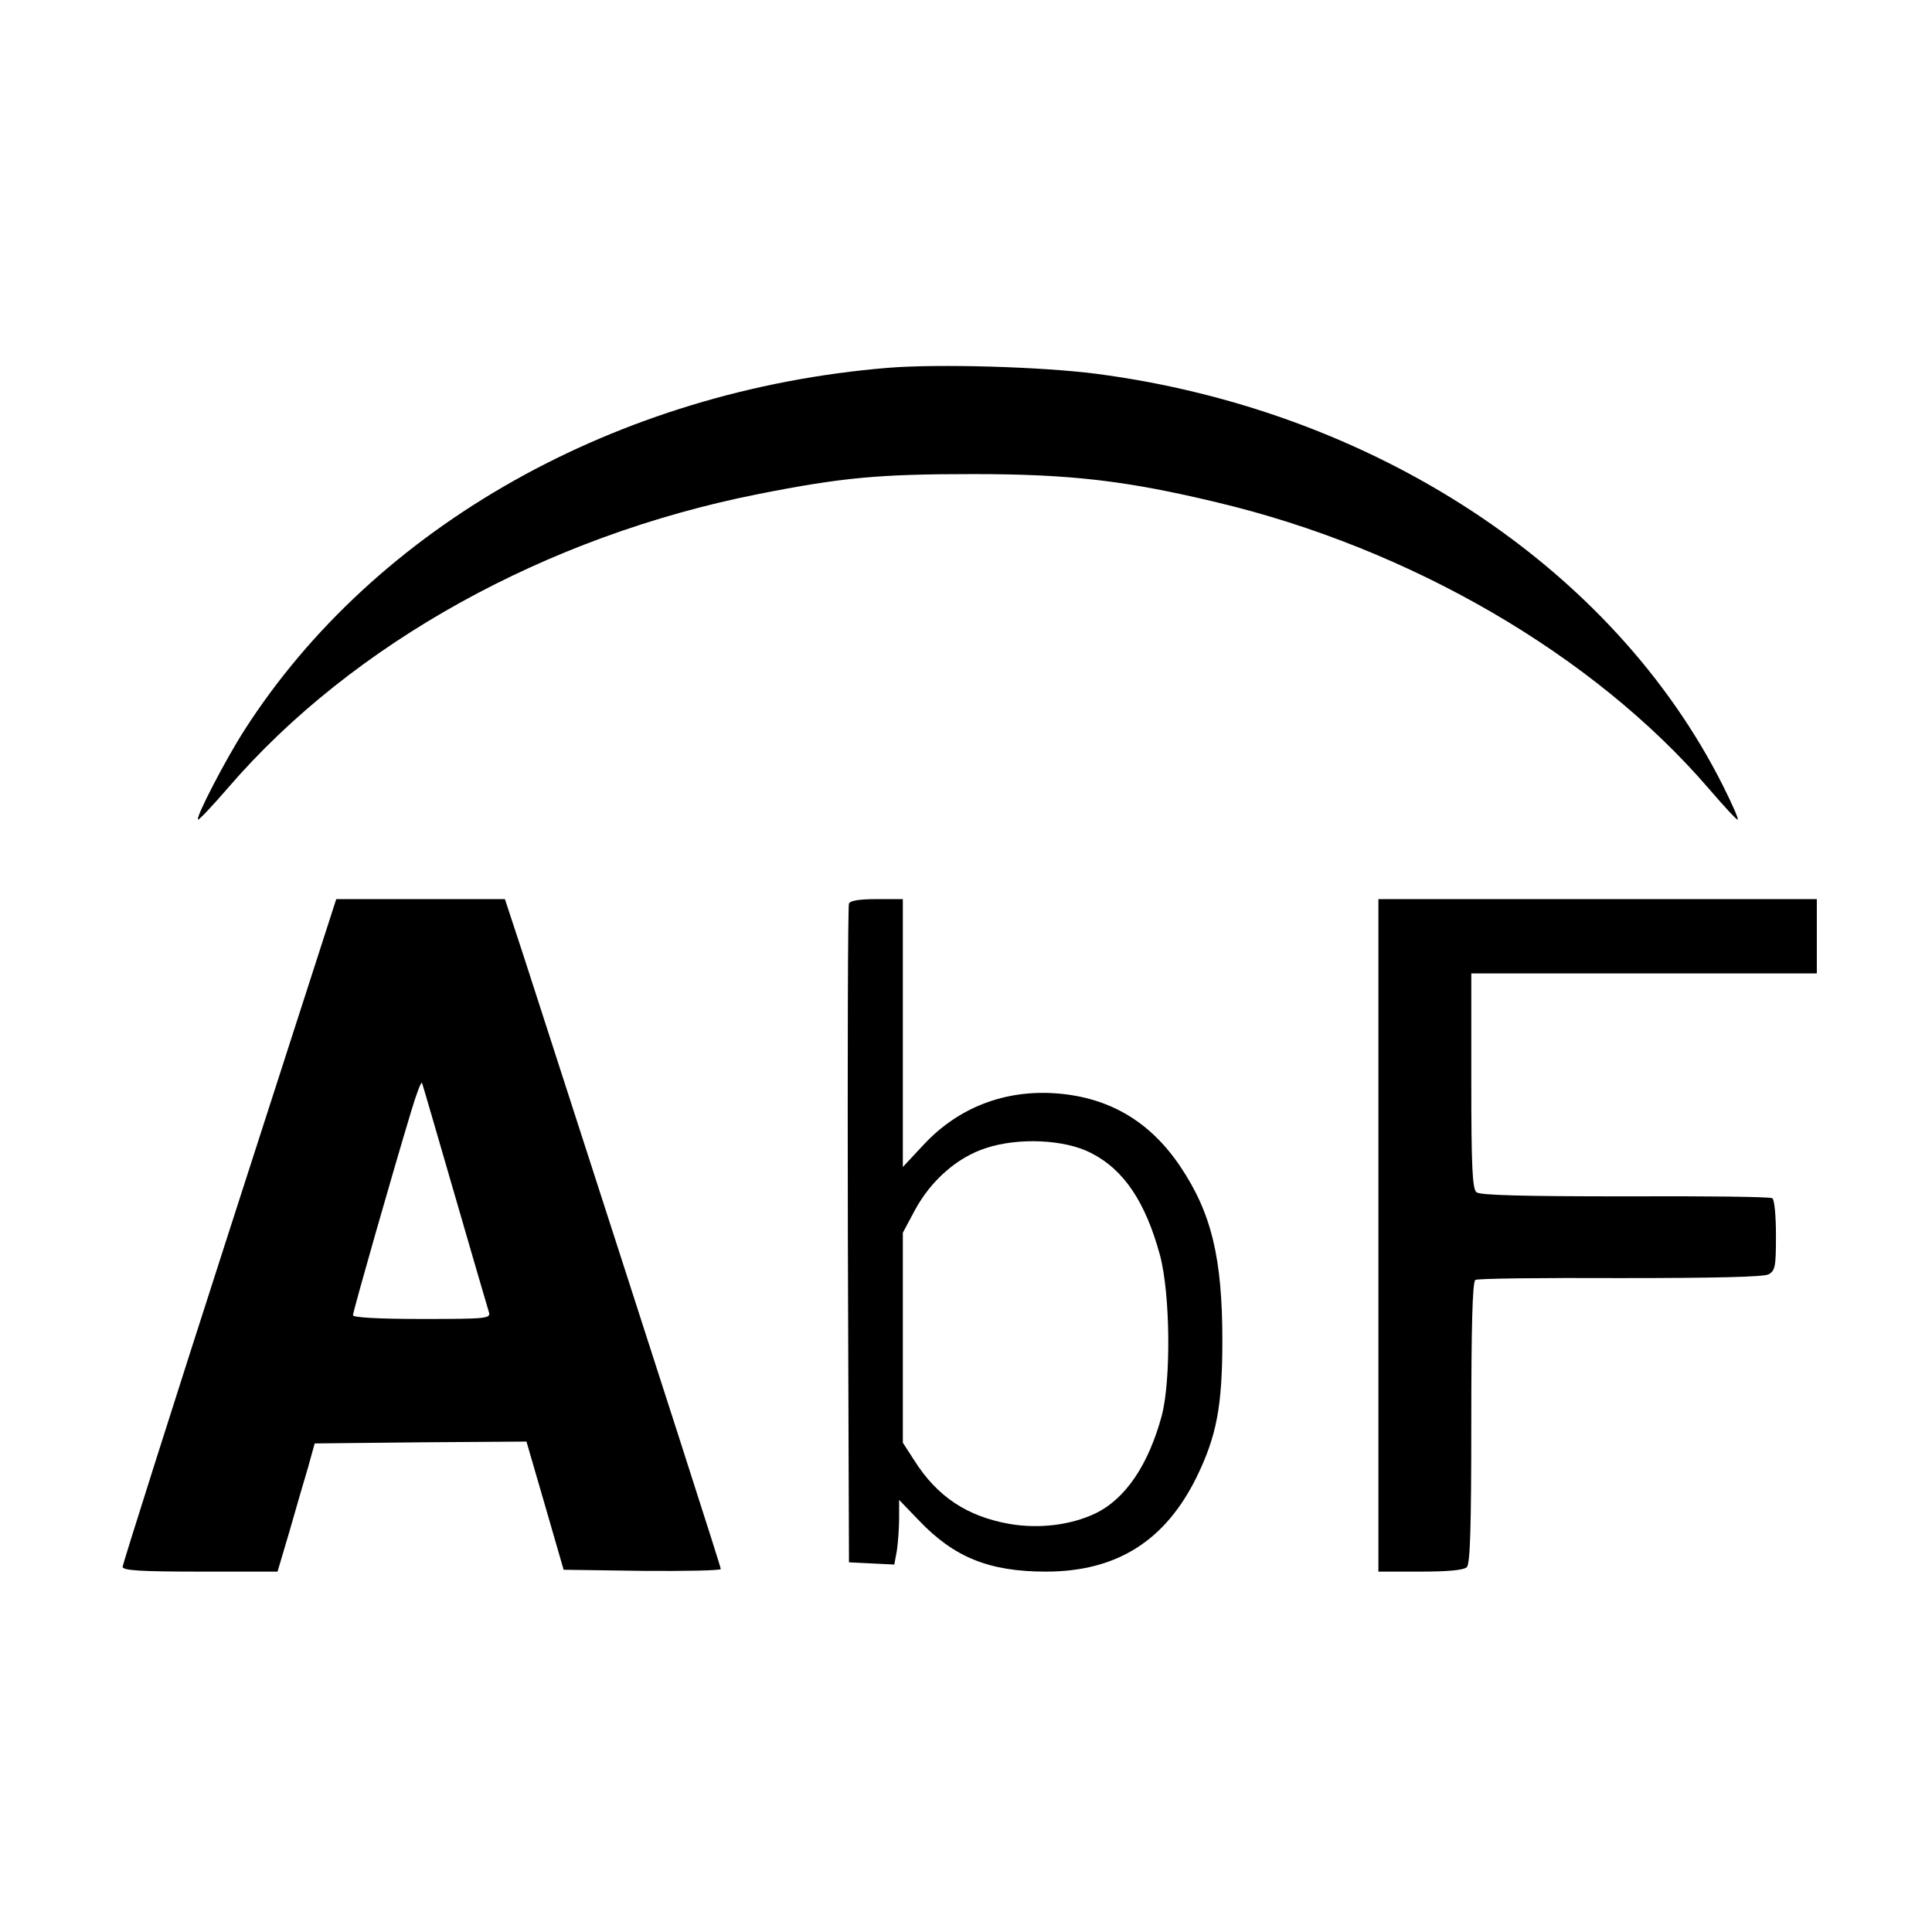 <?xml version="1.0" standalone="no"?>
<!DOCTYPE svg PUBLIC "-//W3C//DTD SVG 20010904//EN"
 "http://www.w3.org/TR/2001/REC-SVG-20010904/DTD/svg10.dtd">
<svg version="1.0" xmlns="http://www.w3.org/2000/svg"
 width="520pt" height="520pt" viewBox="0 0 520 520"
 preserveAspectRatio="xMidYMid meet">
<g transform="translate(0,520) scale(0.1,-0.1)"
fill="#000000" stroke="none">
<path d="M2390 4210 c-729 -60 -1380 -426 -1732 -975 -49 -76 -132 -235 -125
-241 2 -2 39 37 82 87 334 387 855 676 1425 789 227 45 326 54 580 54 262 0
413 -18 655 -76 522 -124 1014 -411 1322 -768 42 -49 78 -88 80 -86 3 2 -16
44 -40 92 -296 588 -941 1011 -1687 1108 -147 19 -425 27 -560 16z"/>
<path d="M617 1887 c-158 -490 -287 -898 -287 -904 0 -10 48 -13 209 -13 l208
0 32 108 c17 59 39 136 50 172 l18 65 285 3 285 2 50 -172 50 -173 211 -3
c117 -1 212 1 212 5 0 6 -125 395 -531 1651 l-50 152 -227 0 -227 0 -288 -893z
m608 93 c47 -162 88 -303 91 -312 5 -17 -8 -18 -180 -18 -119 0 -186 4 -186
10 0 10 107 385 157 550 14 47 27 81 29 75 2 -5 42 -143 89 -305z"/>
<path d="M2285 2768 c-3 -7 -4 -409 -3 -893 l3 -880 61 -3 61 -3 7 38 c3 21 6
60 6 87 l0 49 53 -55 c95 -100 190 -138 342 -138 190 0 321 82 406 255 53 109
69 189 69 367 0 221 -29 343 -113 468 -81 121 -191 186 -332 197 -140 11 -266
-38 -359 -138 l-56 -60 0 360 0 361 -70 0 c-47 0 -72 -4 -75 -12z m651 -671
c89 -45 147 -132 186 -275 28 -104 30 -336 5 -432 -36 -133 -98 -225 -180
-264 -66 -31 -150 -41 -228 -28 -115 20 -196 73 -258 171 l-31 48 0 282 0 283
32 60 c43 80 114 143 192 168 88 29 212 23 282 -13z"/>
<path d="M3710 1875 l0 -905 113 0 c75 0 117 4 125 12 9 9 12 109 12 389 0
253 3 380 11 384 5 4 181 6 389 5 255 0 386 3 400 10 18 10 20 21 20 105 0 52
-4 97 -10 100 -6 4 -184 6 -396 5 -278 0 -390 3 -400 11 -11 9 -14 66 -14 300
l0 289 465 0 465 0 0 100 0 100 -590 0 -590 0 0 -905z"/>
</g>
</svg>
